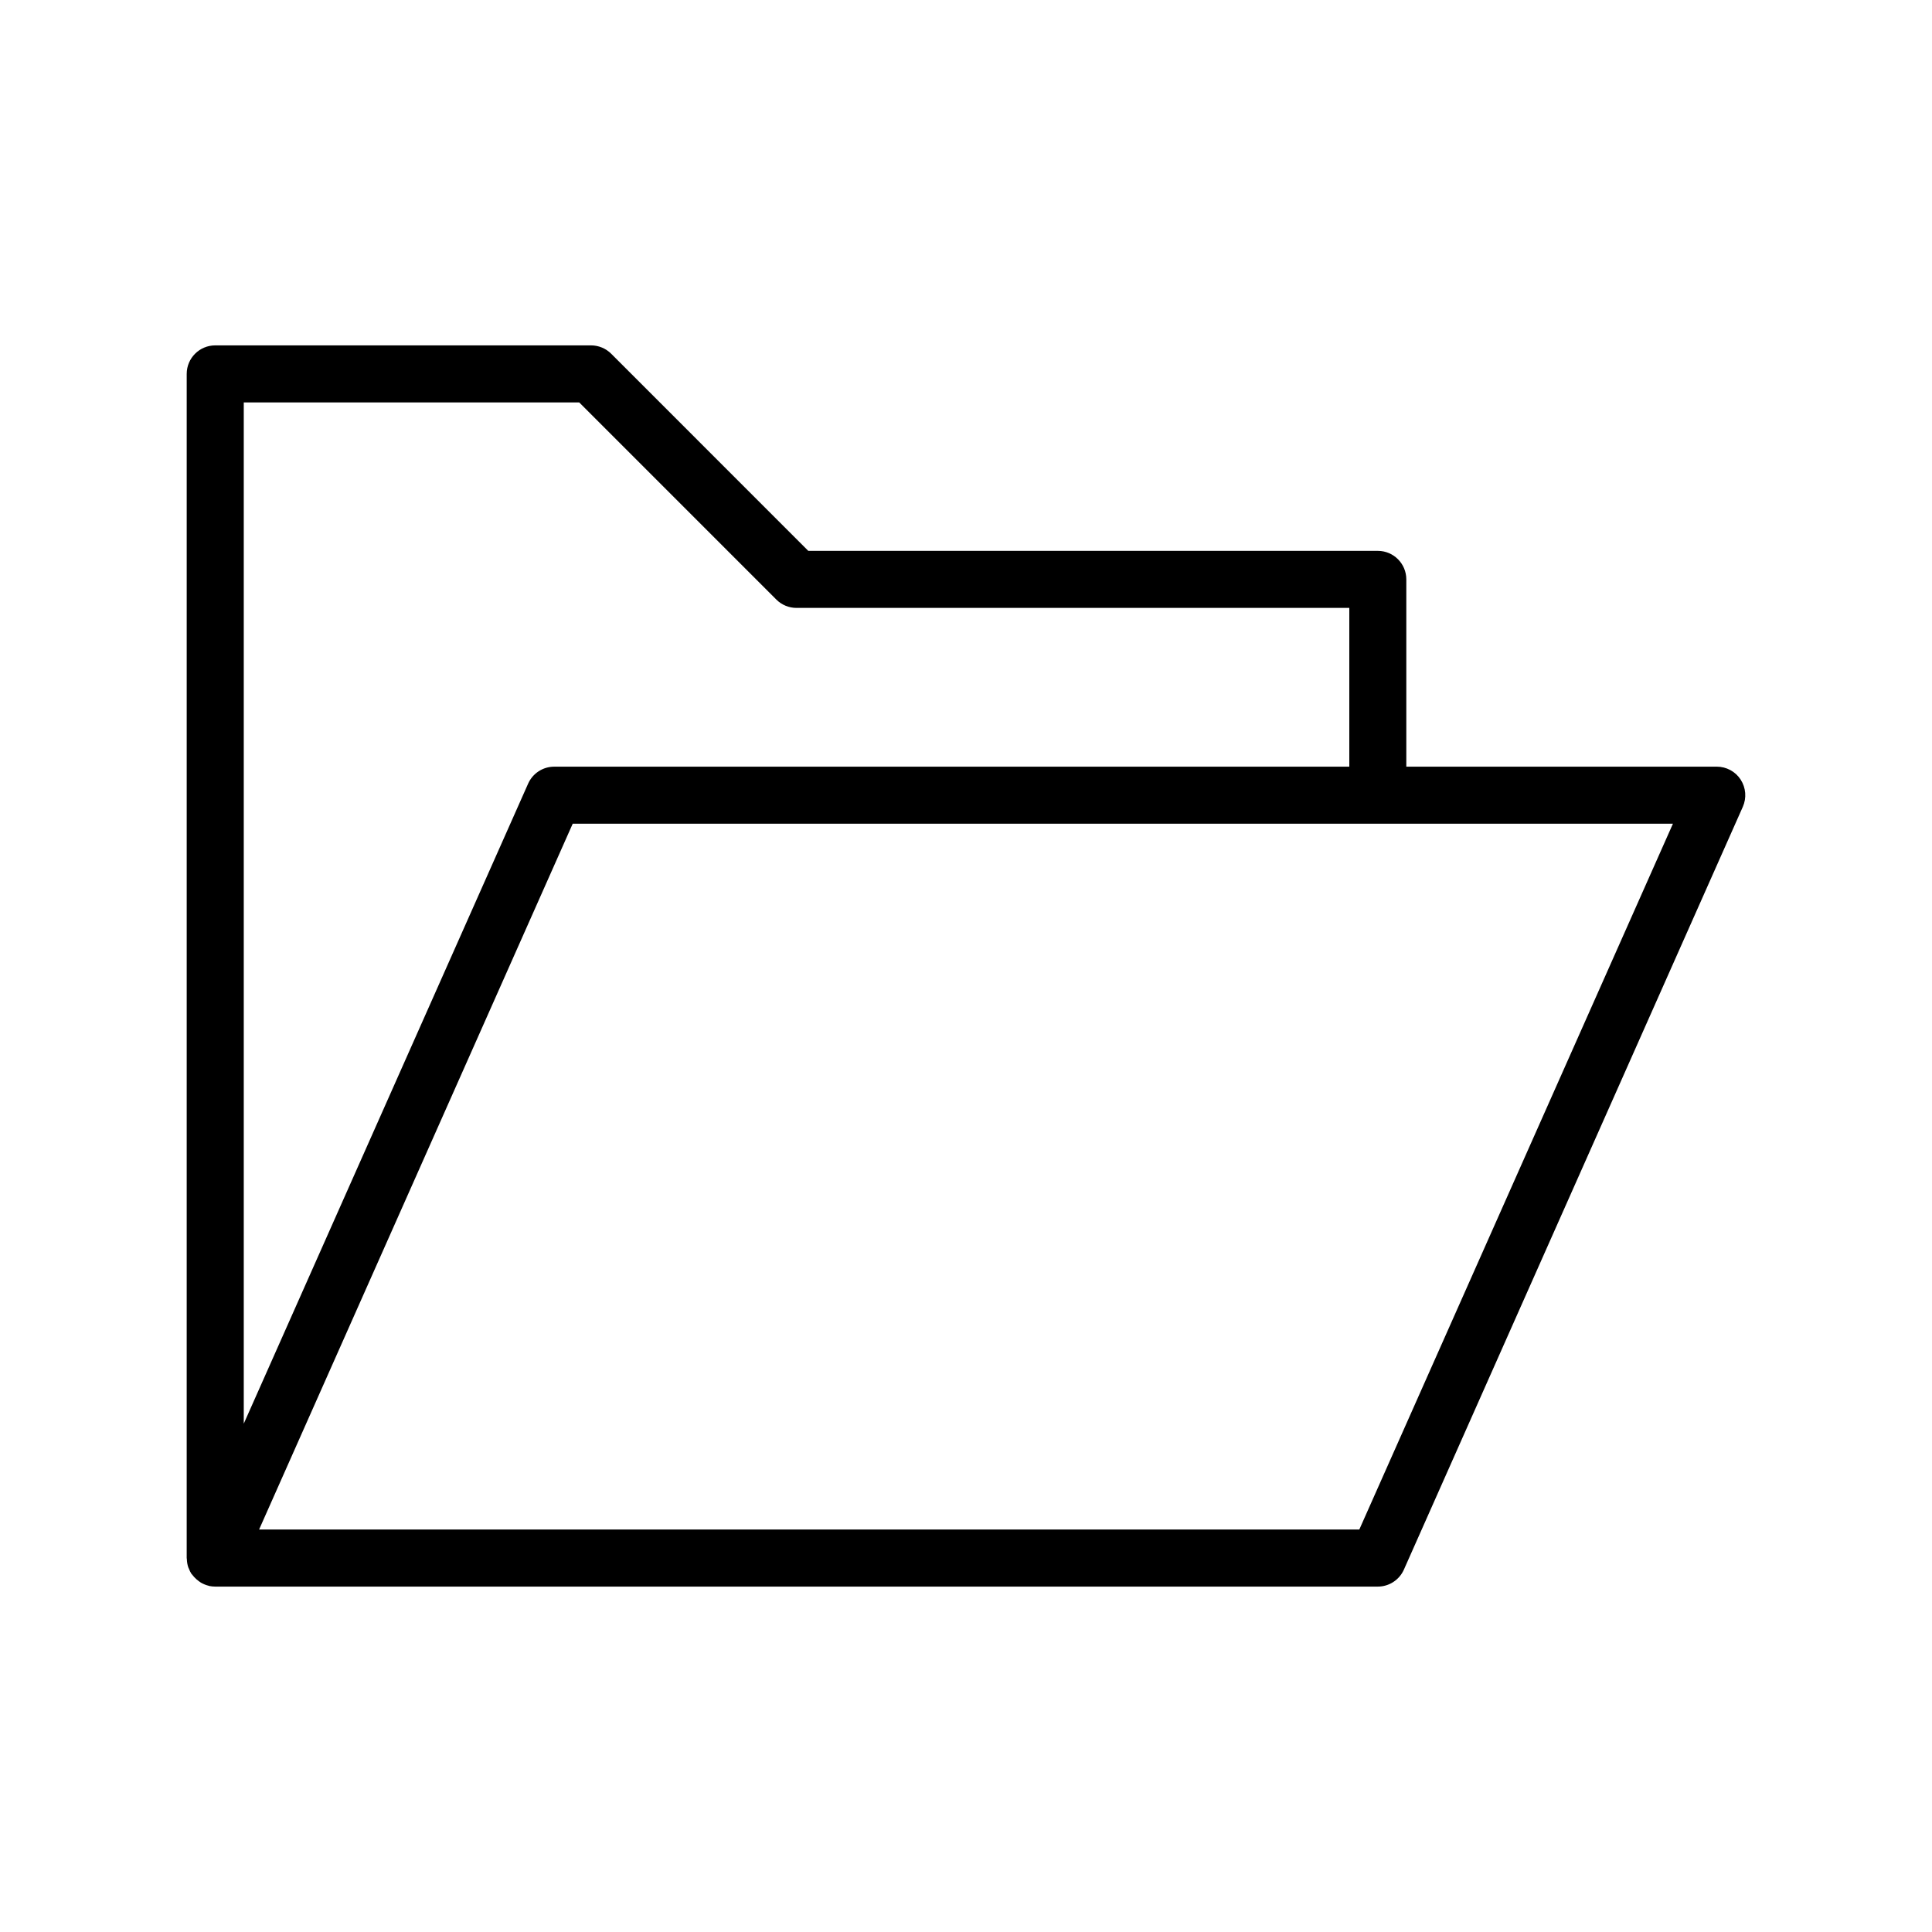 <?xml version="1.0" encoding="UTF-8"?>
<!-- Uploaded to: SVG Repo, www.svgrepo.com, Generator: SVG Repo Mixer Tools -->
<svg fill="#000000" width="800px" height="800px" version="1.1" viewBox="144 144 512 512" xmlns="http://www.w3.org/2000/svg">
 <path d="m605.3 350.61c-1.391-2.144-3.777-3.438-6.34-3.438h-82.273v-49.629c0-4.176-3.387-7.559-7.559-7.559l-150.92 0.004-52.238-52.246c-1.414-1.414-3.34-2.211-5.344-2.211h-99.586c-4.172 0-7.559 3.379-7.559 7.559l-0.004 313.82c0 0.082 0.035 0.145 0.039 0.23 0.023 0.766 0.137 1.531 0.395 2.262 0.039 0.105 0.105 0.195 0.145 0.309 0.18 0.453 0.367 0.902 0.641 1.32 0.09 0.137 0.215 0.242 0.316 0.371 0.137 0.184 0.289 0.344 0.441 0.527 0.395 0.43 0.82 0.805 1.289 1.137 0.16 0.109 0.309 0.238 0.48 0.336 0.66 0.383 1.367 0.676 2.117 0.852 0.047 0.012 0.082 0.039 0.125 0.051 0.523 0.105 1.043 0.156 1.559 0.16h0.012 308.1c2.984 0 5.688-1.762 6.906-4.488l89.828-202.17c1.035-2.34 0.82-5.043-0.57-7.191zm-396.7-99.965h88.898l52.238 52.246c1.414 1.414 3.336 2.211 5.344 2.211h146.5v42.074h-210.71c-2.988 0-5.691 1.758-6.906 4.488l-75.363 169.62zm295.63 298.7h-291.57l83.113-187.05h291.57z"/>
</svg>